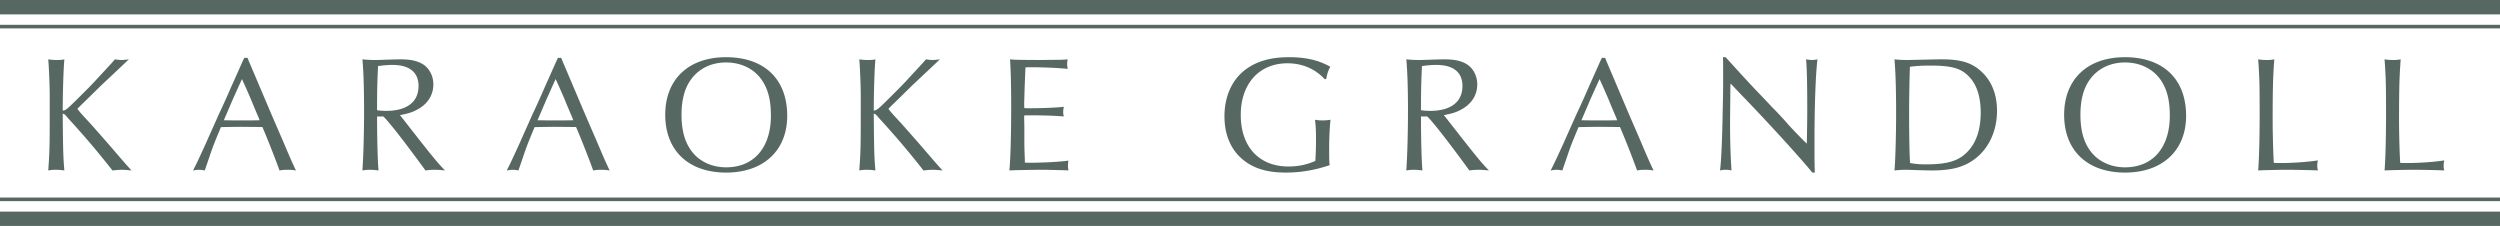 <svg xmlns="http://www.w3.org/2000/svg" xml:space="preserve" width="344.371" height="31.124"><g fill="#576862"><path d="M6.849 13.117c0-1.179-.113-4.082-.204-4.943.432.068.749.09 1.225.09.499 0 .681-.022.998-.09-.113 1.134-.227 4.421-.227 7.052.408 0 .566-.136 2.992-2.563a51.19 51.19 0 0 0 2.041-2.131c1.564-1.678 1.791-1.927 2.154-2.358.453.068.681.09.907.09.271 0 .453-.022 1.021-.09a5.958 5.958 0 0 0-.363.34l-3.469 3.265-2.381 2.335a16.37 16.37 0 0 0-.885.884c.386.499.567.703 1.746 1.973.453.498 3.151 3.56 3.537 4.035 1.564 1.814 1.678 1.928 2.177 2.473-1.021-.092-1.134-.092-1.383-.092-.272 0-.545.023-1.247.092a117.64 117.64 0 0 0-5.669-6.713 17.946 17.946 0 0 1-.612-.68c-.272-.34-.362-.386-.566-.431v.408c.045 4.716.067 5.601.227 7.415-.544-.068-.816-.092-1.202-.092-.362 0-.612.023-1.021.092.182-2.449.204-3.379.204-7.665v-2.696zM34.259 8.378l1.541 3.628 1.588 3.741 1.678 3.877c.952 2.245 1.179 2.744 1.7 3.855a7.073 7.073 0 0 0-1.179-.092c-.431 0-.681.023-1.089.092-.408-1.18-1.655-4.377-2.357-5.986h-.408l-2.585-.023c-.022 0-2.199.023-2.721.046-.545 1.315-.976 2.358-1.157 2.88-.022.022-.476 1.383-1.065 3.084-.386-.068-.566-.092-.771-.092-.227 0-.386.023-.839.092.476-.93.815-1.656 1.769-3.742.566-1.292 1.156-2.585 1.746-3.922a118.357 118.357 0 0 0 1.7-3.764c.521-1.156 1.065-2.381 1.609-3.605l.228-.476h.453l.159.407zm-1.066 2.811-1.134 2.517-1.088 2.54-.137.318c1.044.022 1.475.022 2.608.022.997 0 1.542 0 2.313-.022l-.113-.318c-.363-.839-.726-1.701-1.065-2.54-.408-.952-.749-1.723-1.247-2.812l-.137.295zM51.941 16.042c0 3.106.091 6.372.204 7.438-.544-.068-.816-.092-1.18-.092-.362 0-.611.023-1.043.092.137-2.041.228-5.17.228-8.231 0-2.993-.068-5.283-.228-7.074.726.068 1.134.09 1.814.09.386 0 .93-.022 1.564-.045.794-.022 1.496-.045 1.813-.045 1.451 0 2.381.204 3.152.68.884.567 1.429 1.61 1.429 2.767 0 1.519-.839 2.789-2.336 3.537-.59.317-1.201.499-2.268.703l.227.272 1.451 1.859c2.88 3.674 3.515 4.444 4.535 5.488-.68-.068-1.021-.092-1.429-.092-.431 0-.726.023-1.27.092l-.227-.318c-2.653-3.628-4.875-6.484-5.578-7.12h-.858zm1.269-.771c2.834 0 4.444-1.224 4.444-3.424 0-1.882-1.247-2.902-3.583-2.902-.612 0-1.224.045-1.995.159-.091 1.95-.136 3.083-.136 6.076.477.068.84.091 1.27.091zM77.468 8.378l1.541 3.628 1.588 3.741 1.678 3.877c.952 2.245 1.179 2.744 1.7 3.855a7.073 7.073 0 0 0-1.179-.092c-.431 0-.681.023-1.089.092-.408-1.18-1.655-4.377-2.357-5.986h-.408l-2.585-.023c-.022 0-2.199.023-2.721.046-.545 1.315-.976 2.358-1.157 2.88-.022.022-.476 1.383-1.065 3.084-.386-.068-.566-.092-.771-.092-.227 0-.386.023-.839.092.476-.93.815-1.656 1.769-3.742.566-1.292 1.156-2.585 1.746-3.922a118.357 118.357 0 0 0 1.7-3.764c.521-1.156 1.065-2.381 1.609-3.605l.228-.476h.454l.158.407zm-1.066 2.811-1.134 2.517-1.088 2.54-.137.318c1.044.022 1.475.022 2.608.022.997 0 1.542 0 2.313-.022l-.113-.318c-.363-.839-.726-1.701-1.065-2.54-.408-.952-.749-1.723-1.247-2.812l-.137.295zM108.437 15.951c0 4.784-3.266 7.822-8.412 7.822-5.192 0-8.39-3.038-8.39-7.958 0-4.898 3.22-7.936 8.367-7.936 5.284 0 8.435 3.016 8.435 8.072zm-13.31-4.921c-.84 1.18-1.248 2.789-1.248 4.785 0 2.018.408 3.605 1.248 4.807 1.043 1.542 2.834 2.426 4.897 2.426 3.832 0 6.167-2.721 6.167-7.12 0-2.109-.385-3.651-1.247-4.898-1.043-1.542-2.856-2.426-4.92-2.426s-3.809.862-4.897 2.426zM118.568 13.117c0-1.179-.113-4.082-.204-4.943.432.068.749.09 1.225.09.499 0 .681-.022.998-.09-.113 1.134-.227 4.421-.227 7.052.408 0 .566-.136 2.992-2.563a51.19 51.19 0 0 0 2.041-2.131c1.564-1.678 1.791-1.927 2.154-2.358.453.068.681.09.907.09.271 0 .453-.022 1.021-.09a5.958 5.958 0 0 0-.363.34l-3.469 3.265-2.381 2.335a16.37 16.37 0 0 0-.885.884c.386.499.567.703 1.746 1.973.453.498 3.151 3.56 3.537 4.035 1.564 1.814 1.678 1.928 2.177 2.473-1.021-.092-1.134-.092-1.383-.092-.272 0-.545.023-1.247.092a117.64 117.64 0 0 0-5.669-6.713 17.946 17.946 0 0 1-.612-.68c-.272-.34-.362-.386-.566-.431v.408c.045 4.716.067 5.601.227 7.415-.544-.068-.816-.092-1.202-.092-.362 0-.612.023-1.021.092.182-2.449.204-3.379.204-7.665v-2.696zM146.839 23.456c-2.631-.068-2.631-.068-3.13-.068-1.314 0-4.059.046-4.671.092.159-1.543.25-5.103.25-8.866 0-2.902-.068-5.192-.159-6.439.726.068.748.068 4.059.09l1.837-.022c1.247 0 1.61-.023 2.041-.068-.046.317-.068.476-.068.657 0 .159.022.317.068.658-1.247-.136-3.446-.227-5.057-.227-.249 0-.453 0-.748.023-.022.159-.046 1.043-.113 2.653-.068 2.177-.068 2.177-.068 2.494 0 .045 0 .25.022.454.317.023.454.023.816.023 1.701 0 3.764-.091 4.626-.204-.068.34-.091.521-.091.726 0 .227.022.362.091.612-.952-.09-2.676-.159-4.671-.159-.295 0-.477 0-.794.022v.386l.022 1.134v1.678c0 .453 0 1.021.023 1.655.022.703.045 1.156.045 1.271v.362c.317.022.521.022.794.022 1.859 0 4.217-.136 5.215-.295a3.975 3.975 0 0 0-.068.681c0 .249.022.386.068.681l-.339-.026zM182.455 10.895c-1.248-1.383-3.062-2.177-5.102-2.177-3.9 0-6.44 2.812-6.44 7.12 0 4.376 2.518 7.097 6.576 7.097 1.338 0 2.539-.249 3.697-.771.066-1.021.09-1.882.09-2.948 0-1.225-.023-1.813-.137-2.721.363.068.59.091.998.091.453 0 .703-.022 1.135-.091a41.242 41.242 0 0 0-.182 3.854c0 1.384 0 1.769.068 2.403-2.109.703-4.014 1.021-6.055 1.021-2.607 0-4.512-.589-6.009-1.882-1.587-1.36-2.426-3.379-2.426-5.873 0-2.63.952-4.853 2.676-6.258 1.564-1.27 3.582-1.882 6.213-1.882 2.335 0 4.058.408 5.691 1.315-.271.476-.432.953-.566 1.701h-.227zM195.738 16.042c0 3.106.09 6.372.203 7.438-.543-.068-.816-.092-1.18-.092-.361 0-.611.023-1.043.092.137-2.041.229-5.17.229-8.231 0-2.993-.068-5.283-.229-7.074.727.068 1.135.09 1.814.09.387 0 .93-.022 1.564-.045.795-.022 1.496-.045 1.814-.045 1.451 0 2.381.204 3.152.68.883.567 1.428 1.61 1.428 2.767 0 1.519-.838 2.789-2.336 3.537-.59.317-1.201.499-2.268.703l.227.272 1.451 1.859c2.881 3.674 3.516 4.444 4.535 5.488-.68-.068-1.02-.092-1.428-.092a8.86 8.86 0 0 0-1.27.092l-.227-.318c-2.654-3.628-4.875-6.484-5.578-7.12h-.858zm1.27-.771c2.834 0 4.443-1.224 4.443-3.424 0-1.882-1.246-2.902-3.582-2.902-.613 0-1.225.045-1.996.159-.09 1.95-.135 3.083-.135 6.076.475.068.838.091 1.27.091zM221.266 8.378l1.541 3.628 1.588 3.741 1.678 3.877c.951 2.245 1.178 2.744 1.699 3.855a7.053 7.053 0 0 0-1.178-.092c-.432 0-.682.023-1.09.092-.408-1.18-1.654-4.377-2.357-5.986h-.408l-2.584-.023c-.023 0-2.199.023-2.721.046-.545 1.315-.977 2.358-1.158 2.88-.021.022-.475 1.383-1.064 3.084-.387-.068-.566-.092-.771-.092-.227 0-.385.023-.838.092.475-.93.814-1.656 1.768-3.742.566-1.292 1.156-2.585 1.746-3.922.59-1.247 1.133-2.449 1.701-3.764.521-1.156 1.064-2.381 1.609-3.605l.227-.476h.454l.158.407zm-1.067 2.811-1.135 2.517-1.088 2.54-.137.318c1.045.022 1.475.022 2.609.022.996 0 1.541 0 2.313-.022l-.113-.318c-.363-.839-.727-1.701-1.066-2.54-.408-.952-.748-1.723-1.246-2.812l-.137.295zM237.699 7.879c.408.431.658.726 2.064 2.268.906.975 1.654 1.791 2.152 2.313.75.771 1.498 1.564 2.223 2.335a49.166 49.166 0 0 1 2.313 2.495c1.225 1.314 1.77 1.858 2.428 2.494l.021-.567c.045-3.061.045-3.061.045-4.354 0-3.174-.045-5.351-.158-6.688.432.068.613.09.793.09.229 0 .408-.022.771-.09-.25 2.063-.408 6.484-.408 11.11 0 2.199 0 3.22.045 4.489h-.34c-1.52-1.859-5.305-6.054-9.137-10.045a133.96 133.96 0 0 1-1.859-1.95l-.273-.272-.021.408c-.045 4.648-.045 4.738-.045 5.328 0 2.154.09 4.785.203 6.236-.316-.068-.521-.092-.816-.092s-.453.023-.771.092c.16-1.111.295-4.037.363-7.869.068-2.97.068-2.97.068-5.464 0-1.225 0-1.633-.023-2.268h.362zM262.682 8.264c.408 0 1.225-.022 2.359-.045.861-.022 1.813-.045 2.471-.045 2.631 0 4.127.476 5.465 1.723 1.383 1.293 2.109 3.129 2.109 5.352 0 2.721-1.066 5.079-2.926 6.553-1.541 1.202-3.242 1.679-6.076 1.679-.387 0-1.225-.023-1.996-.046-.703-.022-1.201-.046-1.52-.046-.566 0-.951.023-1.609.092.113-.953.227-4.808.227-7.778 0-3.242-.068-5.805-.227-7.527.635.066.998.088 1.723.088zm2.586 14.376c2.971 0 4.512-.453 5.736-1.723 1.225-1.248 1.836-3.084 1.836-5.419 0-2.222-.566-3.923-1.699-5.034-1.09-1.089-2.381-1.429-5.262-1.429-1.18 0-1.814.045-2.789.159-.045.862-.113 4.421-.113 6.258 0 2.857.045 5.94.137 7.006.792.137 1.314.182 2.154.182zM301.133 15.951c0 4.784-3.266 7.822-8.412 7.822-5.191 0-8.389-3.038-8.389-7.958 0-4.898 3.219-7.936 8.367-7.936 5.281 0 8.434 3.016 8.434 8.072zm-13.311-4.921c-.838 1.18-1.246 2.789-1.246 4.785 0 2.018.408 3.605 1.246 4.807 1.045 1.542 2.836 2.426 4.898 2.426 3.832 0 6.168-2.721 6.168-7.12 0-2.109-.385-3.651-1.248-4.898-1.043-1.542-2.855-2.426-4.92-2.426-2.062 0-3.808.862-4.898 2.426zM312.285 8.264c.43 0 .635-.022.998-.09-.182 2.381-.227 4.036-.227 8.525 0 1.474.066 4.285.158 5.736.453.022.68.022.998.022 1.678 0 3.785-.158 5.078-.362a2.93 2.93 0 0 0-.09.748c0 .25.021.386.09.636-.703-.046-3.311-.092-4.33-.092-.682 0-3.107.046-3.9.092.113-1.338.203-4.309.203-7.619 0-4.149-.021-5.17-.203-7.687.454.069.725.091 1.225.091zM329.695 8.264c.43 0 .635-.022.998-.09-.182 2.381-.227 4.036-.227 8.525 0 1.474.066 4.285.158 5.736.453.022.68.022.998.022 1.678 0 3.785-.158 5.078-.362a2.93 2.93 0 0 0-.09.748c0 .25.021.386.09.636-.703-.046-3.311-.092-4.33-.092-.682 0-3.107.046-3.9.092.113-1.338.203-4.309.203-7.619 0-4.149-.021-5.17-.203-7.687.454.069.725.091 1.225.091z"/></g><path fill="#576862" d="M0 27.214h344.371v.496H0zM0 29.145h344.371v1.979H0zM0 3.415h344.371v.495H0zM0 0h344.371v1.979H0z"/></svg>
